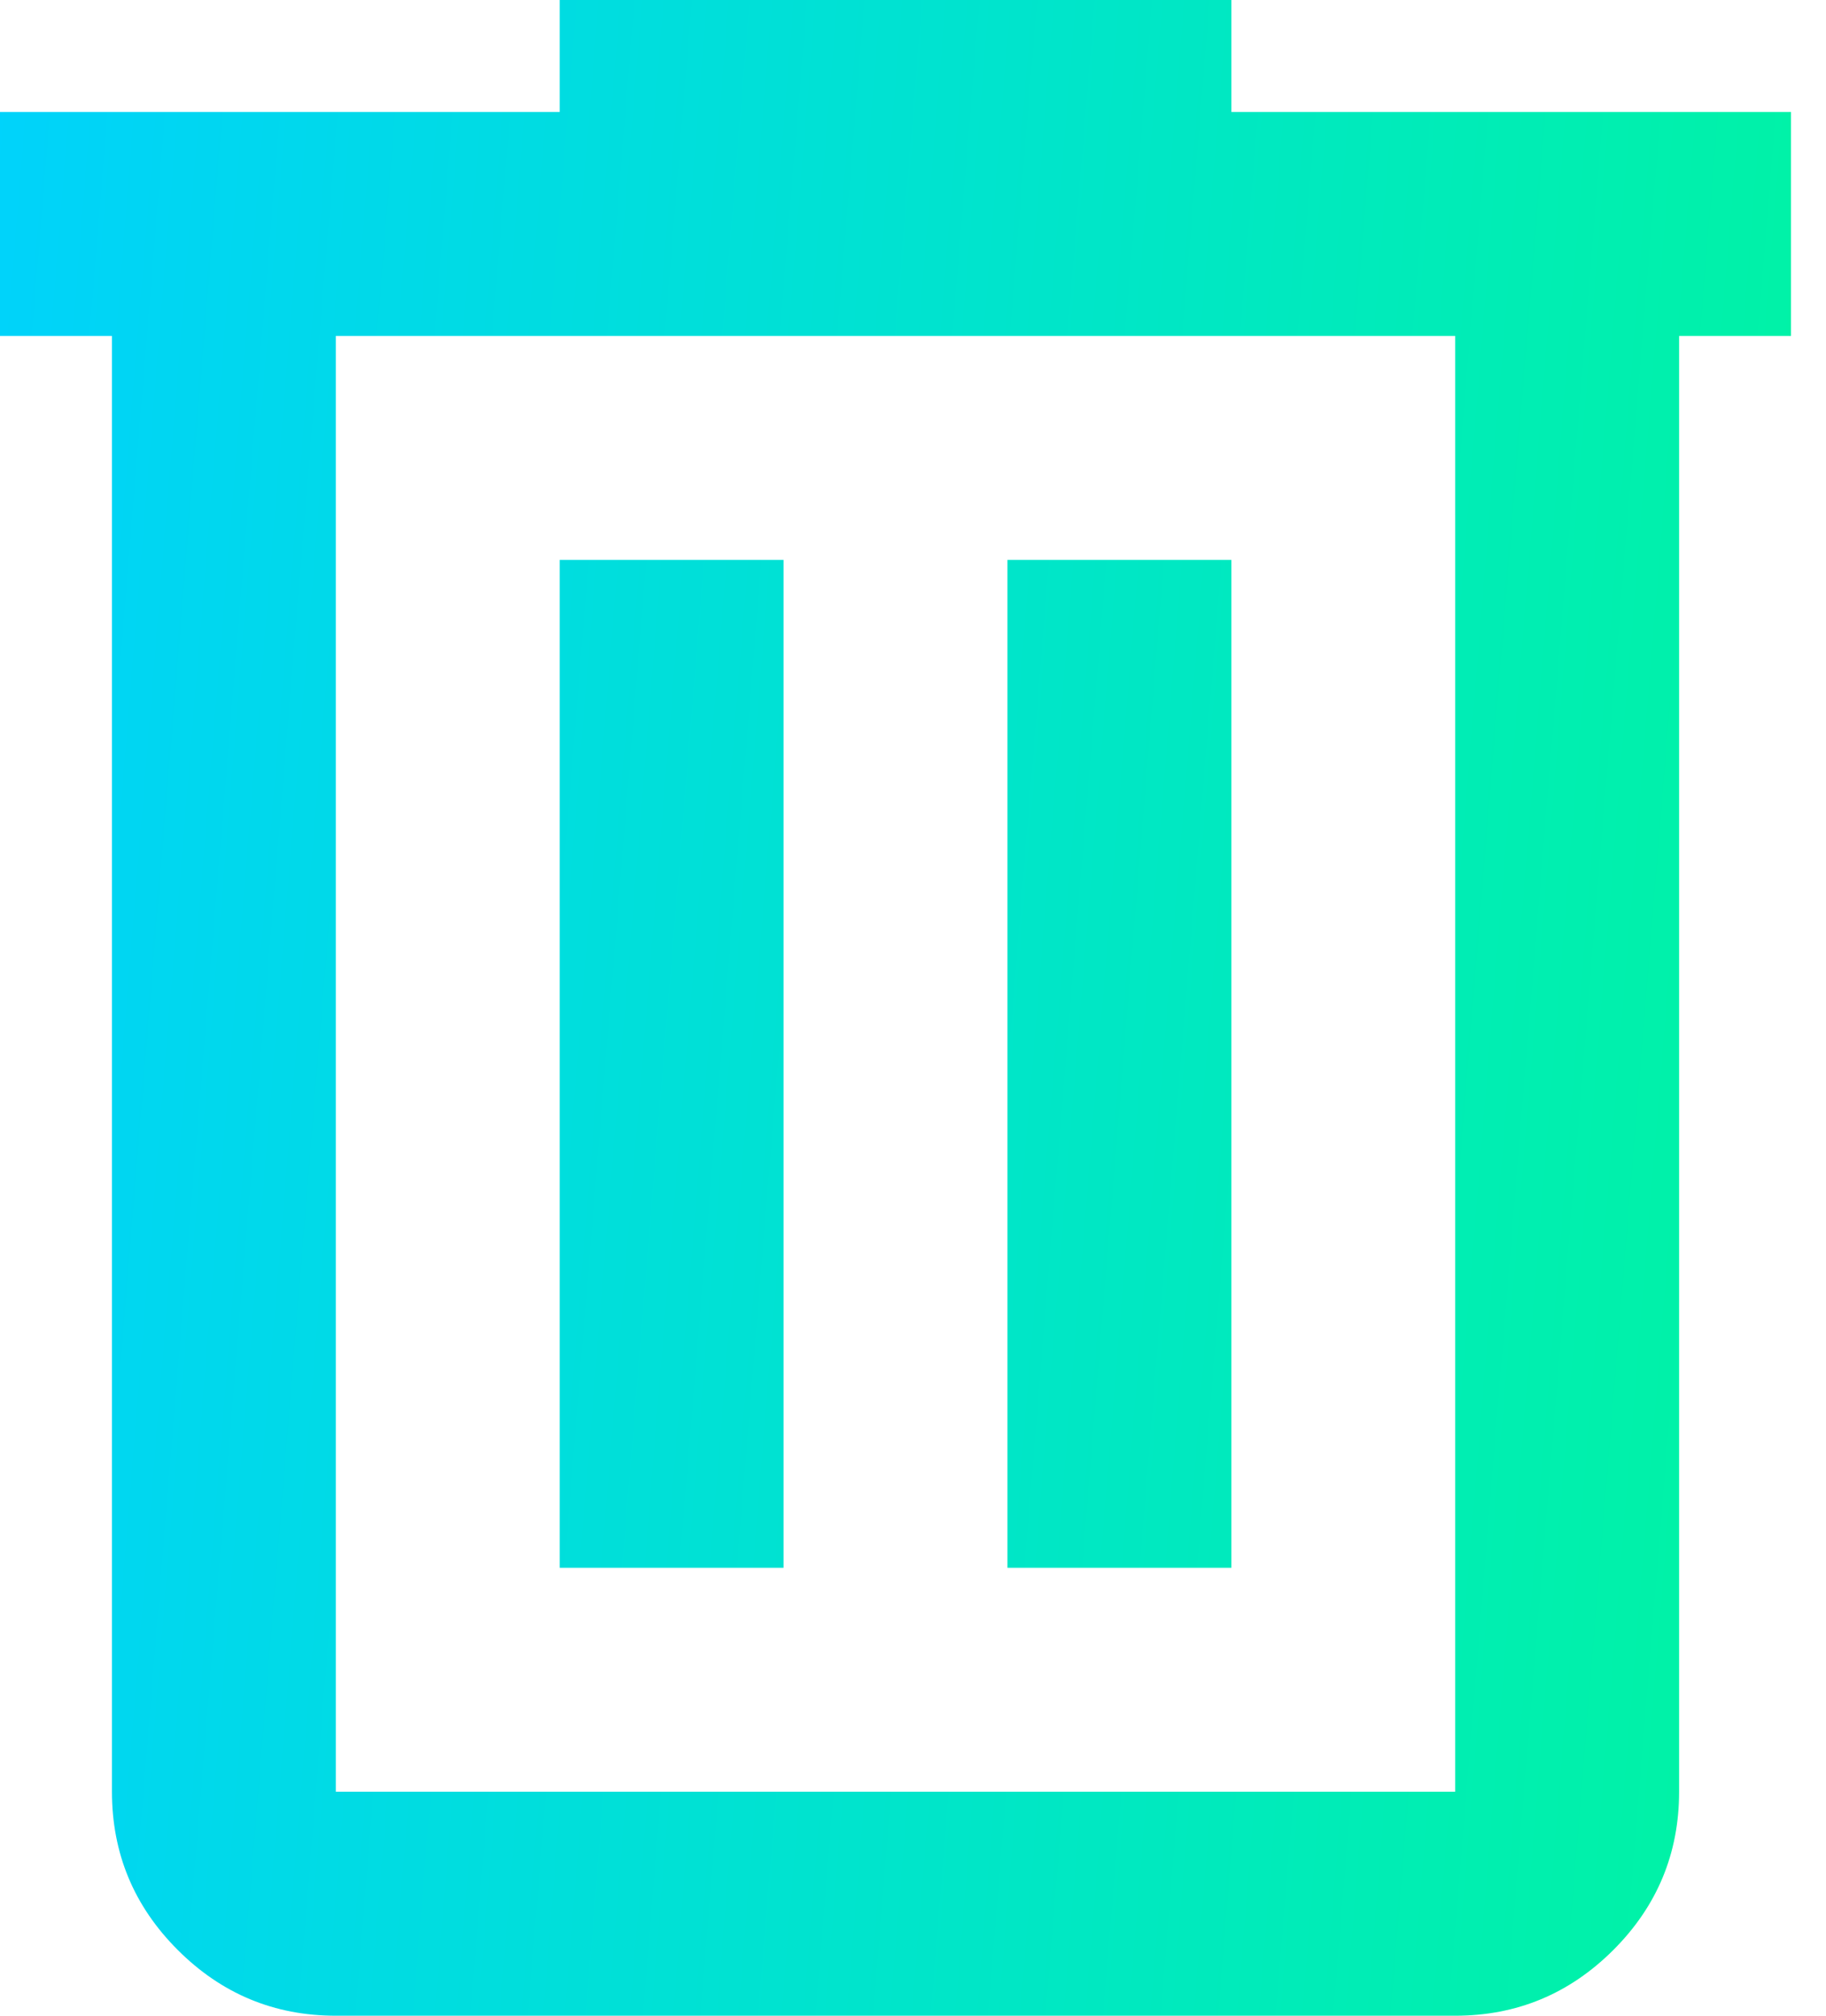 <svg width="29" height="32" viewBox="0 0 29 32" fill="none" xmlns="http://www.w3.org/2000/svg">
<path d="M5.333 32C4.356 32 3.519 31.652 2.823 30.956C2.126 30.26 1.778 29.422 1.778 28.444V5.333H0V1.778H8.889V0H19.556V1.778H28.444V5.333H26.667V28.444C26.667 29.422 26.319 30.26 25.623 30.956C24.926 31.652 24.089 32 23.111 32H5.333ZM23.111 5.333H5.333V28.444H23.111V5.333ZM8.889 24.889H12.444V8.889H8.889V24.889ZM16 24.889H19.556V8.889H16V24.889Z" fill="url(#paint0_linear_6327_10140)"/>
<defs>
<linearGradient id="paint0_linear_6327_10140" x1="3.059" y1="-54" x2="44.795" y2="-50.6" gradientUnits="userSpaceOnUse">
<stop stop-color="#00D1FF"/>
<stop offset="1" stop-color="#00FF85"/>
</linearGradient>
</defs>
</svg>
